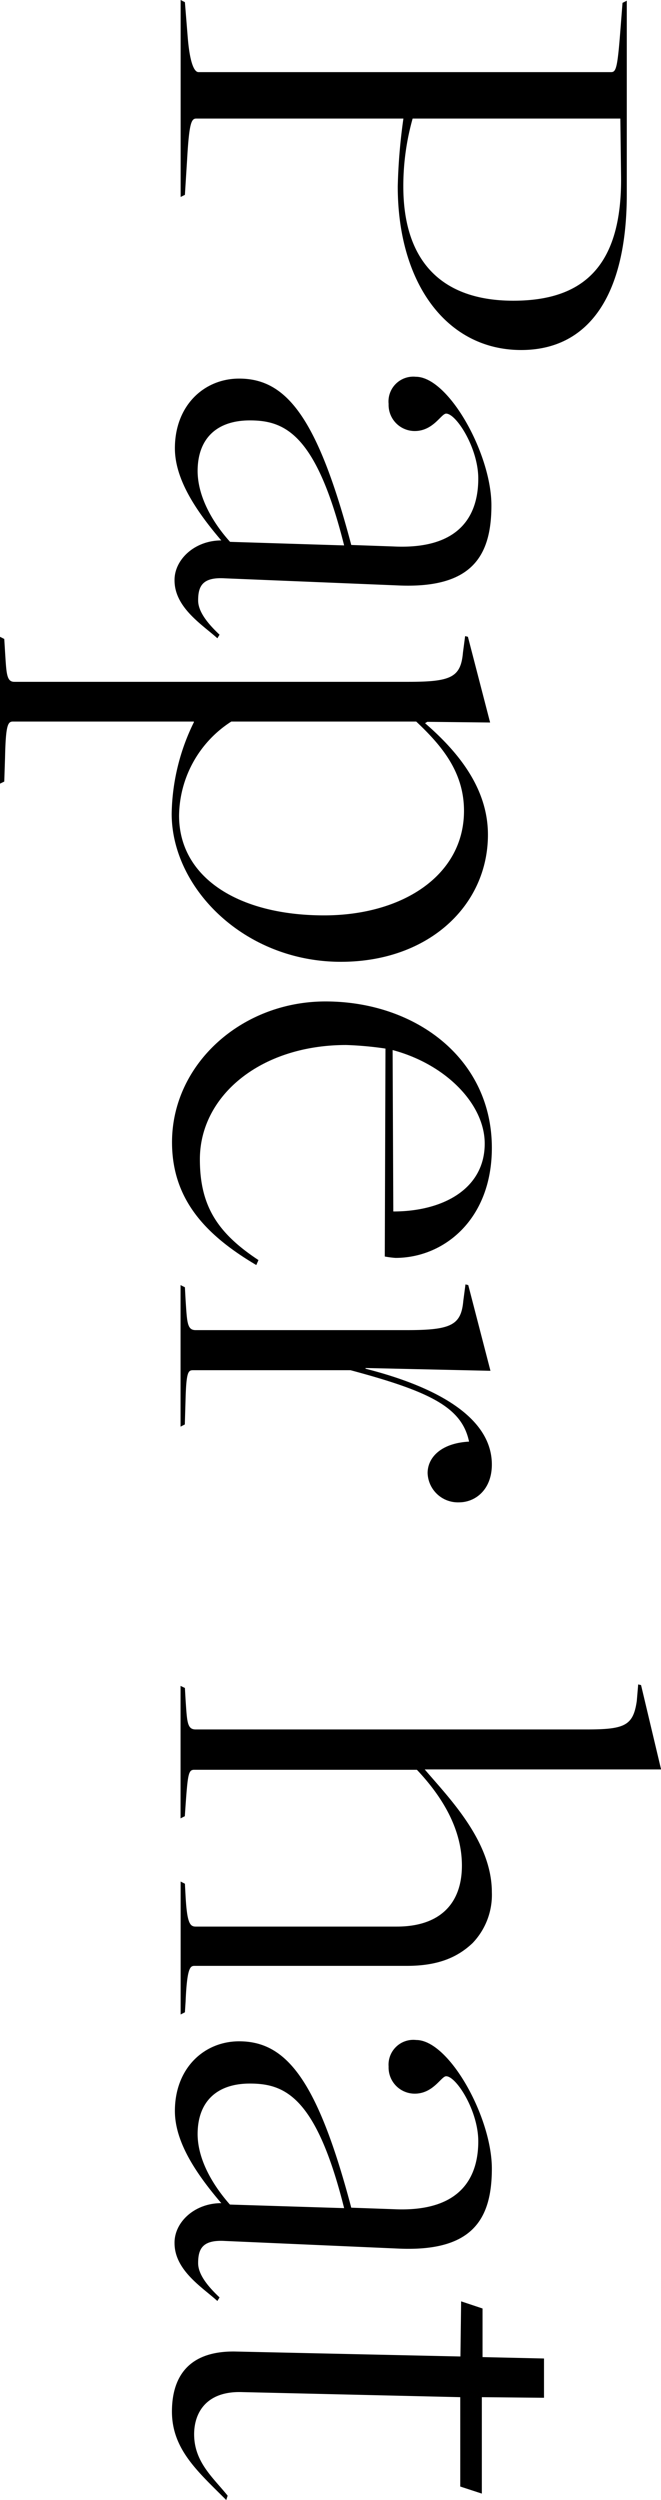 <svg xmlns="http://www.w3.org/2000/svg" viewBox="0 0 75.93 287"><g id="Layer_2" data-name="Layer 2"><g id="レイヤー_2" data-name="レイヤー 2"><path d="M23.37 1.07l.33 4.1c.24 2.87.74 3.93 1.23 3.93h47.4c.57 0 .73-.49 1.06-4.75l.25-3.2.49-.25v22.22C74.13 34.69 69.78 41 62 41c-8.53 0-14.18-7.63-14.18-18.78a65.94 65.94 0 01.65-7.79H24.68c-.57 0-.82.49-1.06 4.76l-.25 4-.49.24V.82zm37.72 34.27c7.87 0 12.55-3.77 12.38-14.43l-.08-6.48H49.53a28.58 28.58 0 00-1.07 7.79c0 8.61 4.43 13.12 12.63 13.12zm-33.7 27.52h.16c-2.87-3.36-5.33-7-5.33-10.58 0-4.92 3.36-8 7.38-8 5.41 0 9 4.43 12.88 19.1l4.83.17c8.29.41 9.76-4.27 9.76-7.79s-2.54-7.46-3.69-7.46c-.57 0-1.47 2-3.61 2a3 3 0 01-3-3.11 2.85 2.85 0 013.12-3.12c3.77 0 8.69 8.86 8.69 14.76s-2.3 9.6-10.82 9.19L28 67.21c-2.62-.17-3.11.9-3.11 2.54 0 1.31 1.15 2.7 2.46 3.93l-.25.41c-1.72-1.55-4.92-3.52-4.92-6.64-.04-2.29 2.17-4.51 5.21-4.59zm1.15.16l13.12.41c-3.2-12.79-6.81-14.35-10.83-14.35-3.77 0-6 2.05-6 5.83.02 3.09 1.9 6.09 3.71 8.09z" transform="translate(-2.13 -.82)"/><path d="M2.62 74.17l.09 1.47c.16 2.46.16 3.45 1.06 3.45H49c4.92 0 6.06-.49 6.31-3.36l.25-1.89.32.08 2.55 9.84-7.22-.08-.25.16c3.69 3.2 7.22 7.38 7.22 12.8 0 8.11-6.8 14.59-16.89 14.59-11.07 0-19.44-8.44-19.44-17a24.58 24.58 0 012.55-10.5v-.08H3.61c-.58 0-.82.41-.9 4.1l-.09 2.79-.49.24V73.92zm36.74 31.73c9 0 16.07-4.59 16.07-12 0-4.51-2.62-7.54-5.49-10.25H28.7a13 13 0 00-6 10.82c.01 7.09 6.82 11.43 16.66 11.43zm.16 9.88c10.34 0 19.11 6.56 19.11 16.81 0 8.2-5.49 12.63-11.07 12.63a10.64 10.64 0 01-1.23-.16l.08-23.87a39.13 39.13 0 00-4.51-.41c-9.84 0-16.81 5.83-16.81 13.12 0 5.33 2 8.45 6.73 11.57l-.25.57c-5.82-3.44-9.68-7.54-9.68-14.1 0-8.94 7.96-16.16 17.63-16.16zm7.79 24.11c5.74 0 10.5-2.62 10.5-7.79 0-4.51-4.43-9.1-10.58-10.74zm-23.94 8.7l.08 1.48c.17 2.54.17 3.44 1.15 3.44h24.27c5.09 0 6.23-.57 6.48-3.36l.25-1.89.32.08 2.55 9.84-14.35-.32v.08c8.69 2.21 14.51 5.82 14.51 11 0 2.87-1.88 4.34-3.77 4.34a3.48 3.48 0 01-3.61-3.36c0-1.8 1.56-3.44 4.76-3.61-.82-3.93-4.43-5.74-13.62-8.2H24.44c-.66 0-.91-.08-1 3.53l-.08 2.7-.49.25v-16.25zm0 46l.08 1.4c.17 2.46.17 3.36 1.15 3.36h44.86c4.42 0 5.41-.41 5.82-3.28l.16-1.89.33.08 2.3 9.68H50.92c2.71 3.2 7.71 8.2 7.71 14.1a8 8 0 01-2.21 5.83c-1.81 1.72-4.1 2.62-7.55 2.62H24.52c-.49 0-.9 0-1.07 4.1l-.08 1.23-.49.25v-15.26l.49.25.08 1.48c.17 3 .49 3.44 1.15 3.44h23.12c4.84 0 7.47-2.54 7.47-7 0-4.1-2.14-7.79-5.17-11H24.44c-.66 0-.74.49-1 4.18l-.08 1.15-.49.25v-15.21zm4.02 59.14h.16c-2.87-3.36-5.33-7-5.33-10.58 0-4.92 3.36-8 7.38-8 5.41 0 9 4.42 12.88 19.1l4.83.17c8.29.41 9.76-4.27 9.76-7.79s-2.54-7.47-3.69-7.47c-.57 0-1.47 2-3.61 2a3 3 0 01-3-3.11 2.85 2.85 0 013.17-3.05c3.77 0 8.69 8.86 8.69 14.76s-2.3 9.59-10.82 9.18L28 258.07c-2.62-.16-3.11.91-3.11 2.55 0 1.31 1.15 2.7 2.46 3.93l-.25.41c-1.72-1.56-4.92-3.52-4.92-6.64-.04-2.32 2.17-4.51 5.21-4.59zm1.15.16l13.12.41c-3.2-12.79-6.81-14.3-10.83-14.3-3.77 0-6 2.05-6 5.82.02 3.07 1.9 6.02 3.71 8.07zm.57 16.87l25.91.57.08-6.33 2.46.82v5.58l7.06.16v4.51l-7.14-.07v11.07l-2.48-.81V276l-25-.58c-4.18-.16-5.57 2.38-5.57 4.84 0 3.2 2.21 5 3.85 7.05l-.16.5c-3.28-3.28-6.24-5.83-6.24-10.17.01-2.53.75-6.96 7.23-6.88z" transform="translate(-2.13 -.82)"/></g></g></svg>